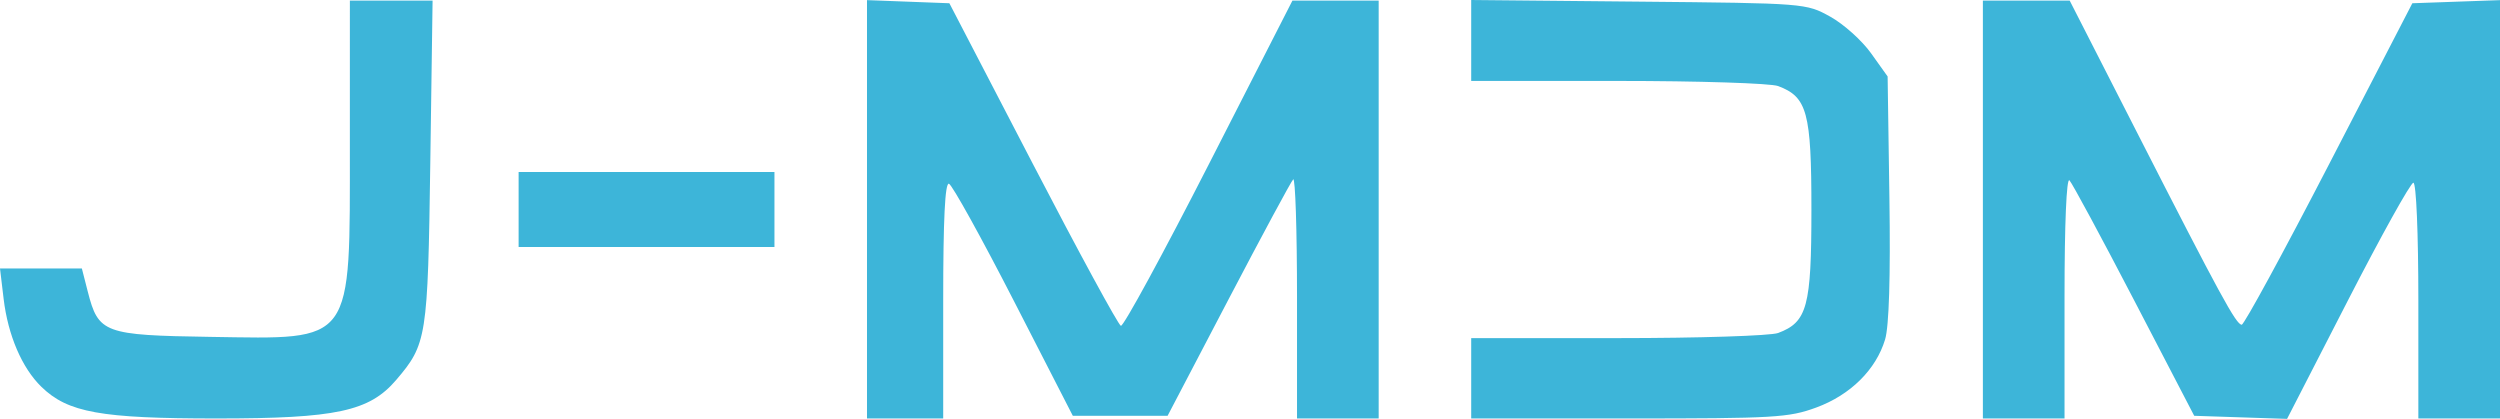 <svg width="376" height="63" viewBox="0 0 376 63" fill="none" xmlns="http://www.w3.org/2000/svg">
<path fill-rule="evenodd" clip-rule="evenodd" d="M52.619 21.641C52.617 52.029 53.361 51.002 31.623 50.666C15.62 50.418 14.803 50.116 13.2 43.854L12.311 40.376H6.156H0L0.545 44.946C1.201 50.434 3.307 55.34 6.226 58.177C10.214 62.052 15.13 62.939 32.626 62.939C50.562 62.939 55.546 61.869 59.576 57.156C64.193 51.755 64.344 50.791 64.717 24.462L65.061 0.086H58.841H52.621L52.619 21.641ZM130.396 31.479V62.939H136.126H141.857V45.144C141.857 32.997 142.132 27.439 142.722 27.633C143.199 27.79 147.585 35.707 152.47 45.226L161.352 62.536H168.479H175.606L184.763 45.039C189.801 35.415 194.181 27.286 194.497 26.975C194.813 26.664 195.071 34.629 195.071 44.674V62.939H201.211H207.352V31.512V0.086H200.868H194.384L181.833 24.656C174.93 38.168 168.967 49.125 168.581 49.002C168.195 48.88 162.233 37.915 155.333 24.634L142.786 0.489L136.59 0.254L130.396 0.019V31.479ZM221.269 6.087V12.173H243.32C255.448 12.173 266.297 12.52 267.429 12.943C271.811 14.583 272.437 16.902 272.437 31.512C272.437 46.123 271.811 48.442 267.429 50.082C266.297 50.505 255.448 50.852 243.32 50.852H221.269V56.895V62.939H244.98C266.877 62.939 269.034 62.812 273.175 61.288C278.303 59.399 282.141 55.605 283.515 51.067C284.114 49.085 284.34 41.687 284.166 29.766L283.898 11.501L281.406 8.01C280.035 6.089 277.272 3.612 275.266 2.504C271.626 0.493 271.563 0.488 246.444 0.245L221.269 0V6.087ZM298.225 31.512V62.939H304.365H310.505V44.647C310.505 33.718 310.803 26.663 311.246 27.121C311.652 27.541 316.041 35.682 320.998 45.211L330.01 62.536L336.992 62.768L343.974 63L353.098 45.242C358.116 35.475 362.559 27.483 362.971 27.483C363.401 27.483 363.72 35.029 363.72 45.211V62.939H369.86H376V31.48V0.021L369.408 0.255L362.816 0.489L350.311 24.663C343.433 37.959 337.513 48.837 337.155 48.837C336.322 48.837 333.917 44.421 321.463 20.03L311.28 0.086H304.753H298.225V31.512ZM78 31.512V37.153H97.239H116.478V31.512V25.872H97.239H78V31.512Z" fill="#3DB5D9"/>
</svg>
